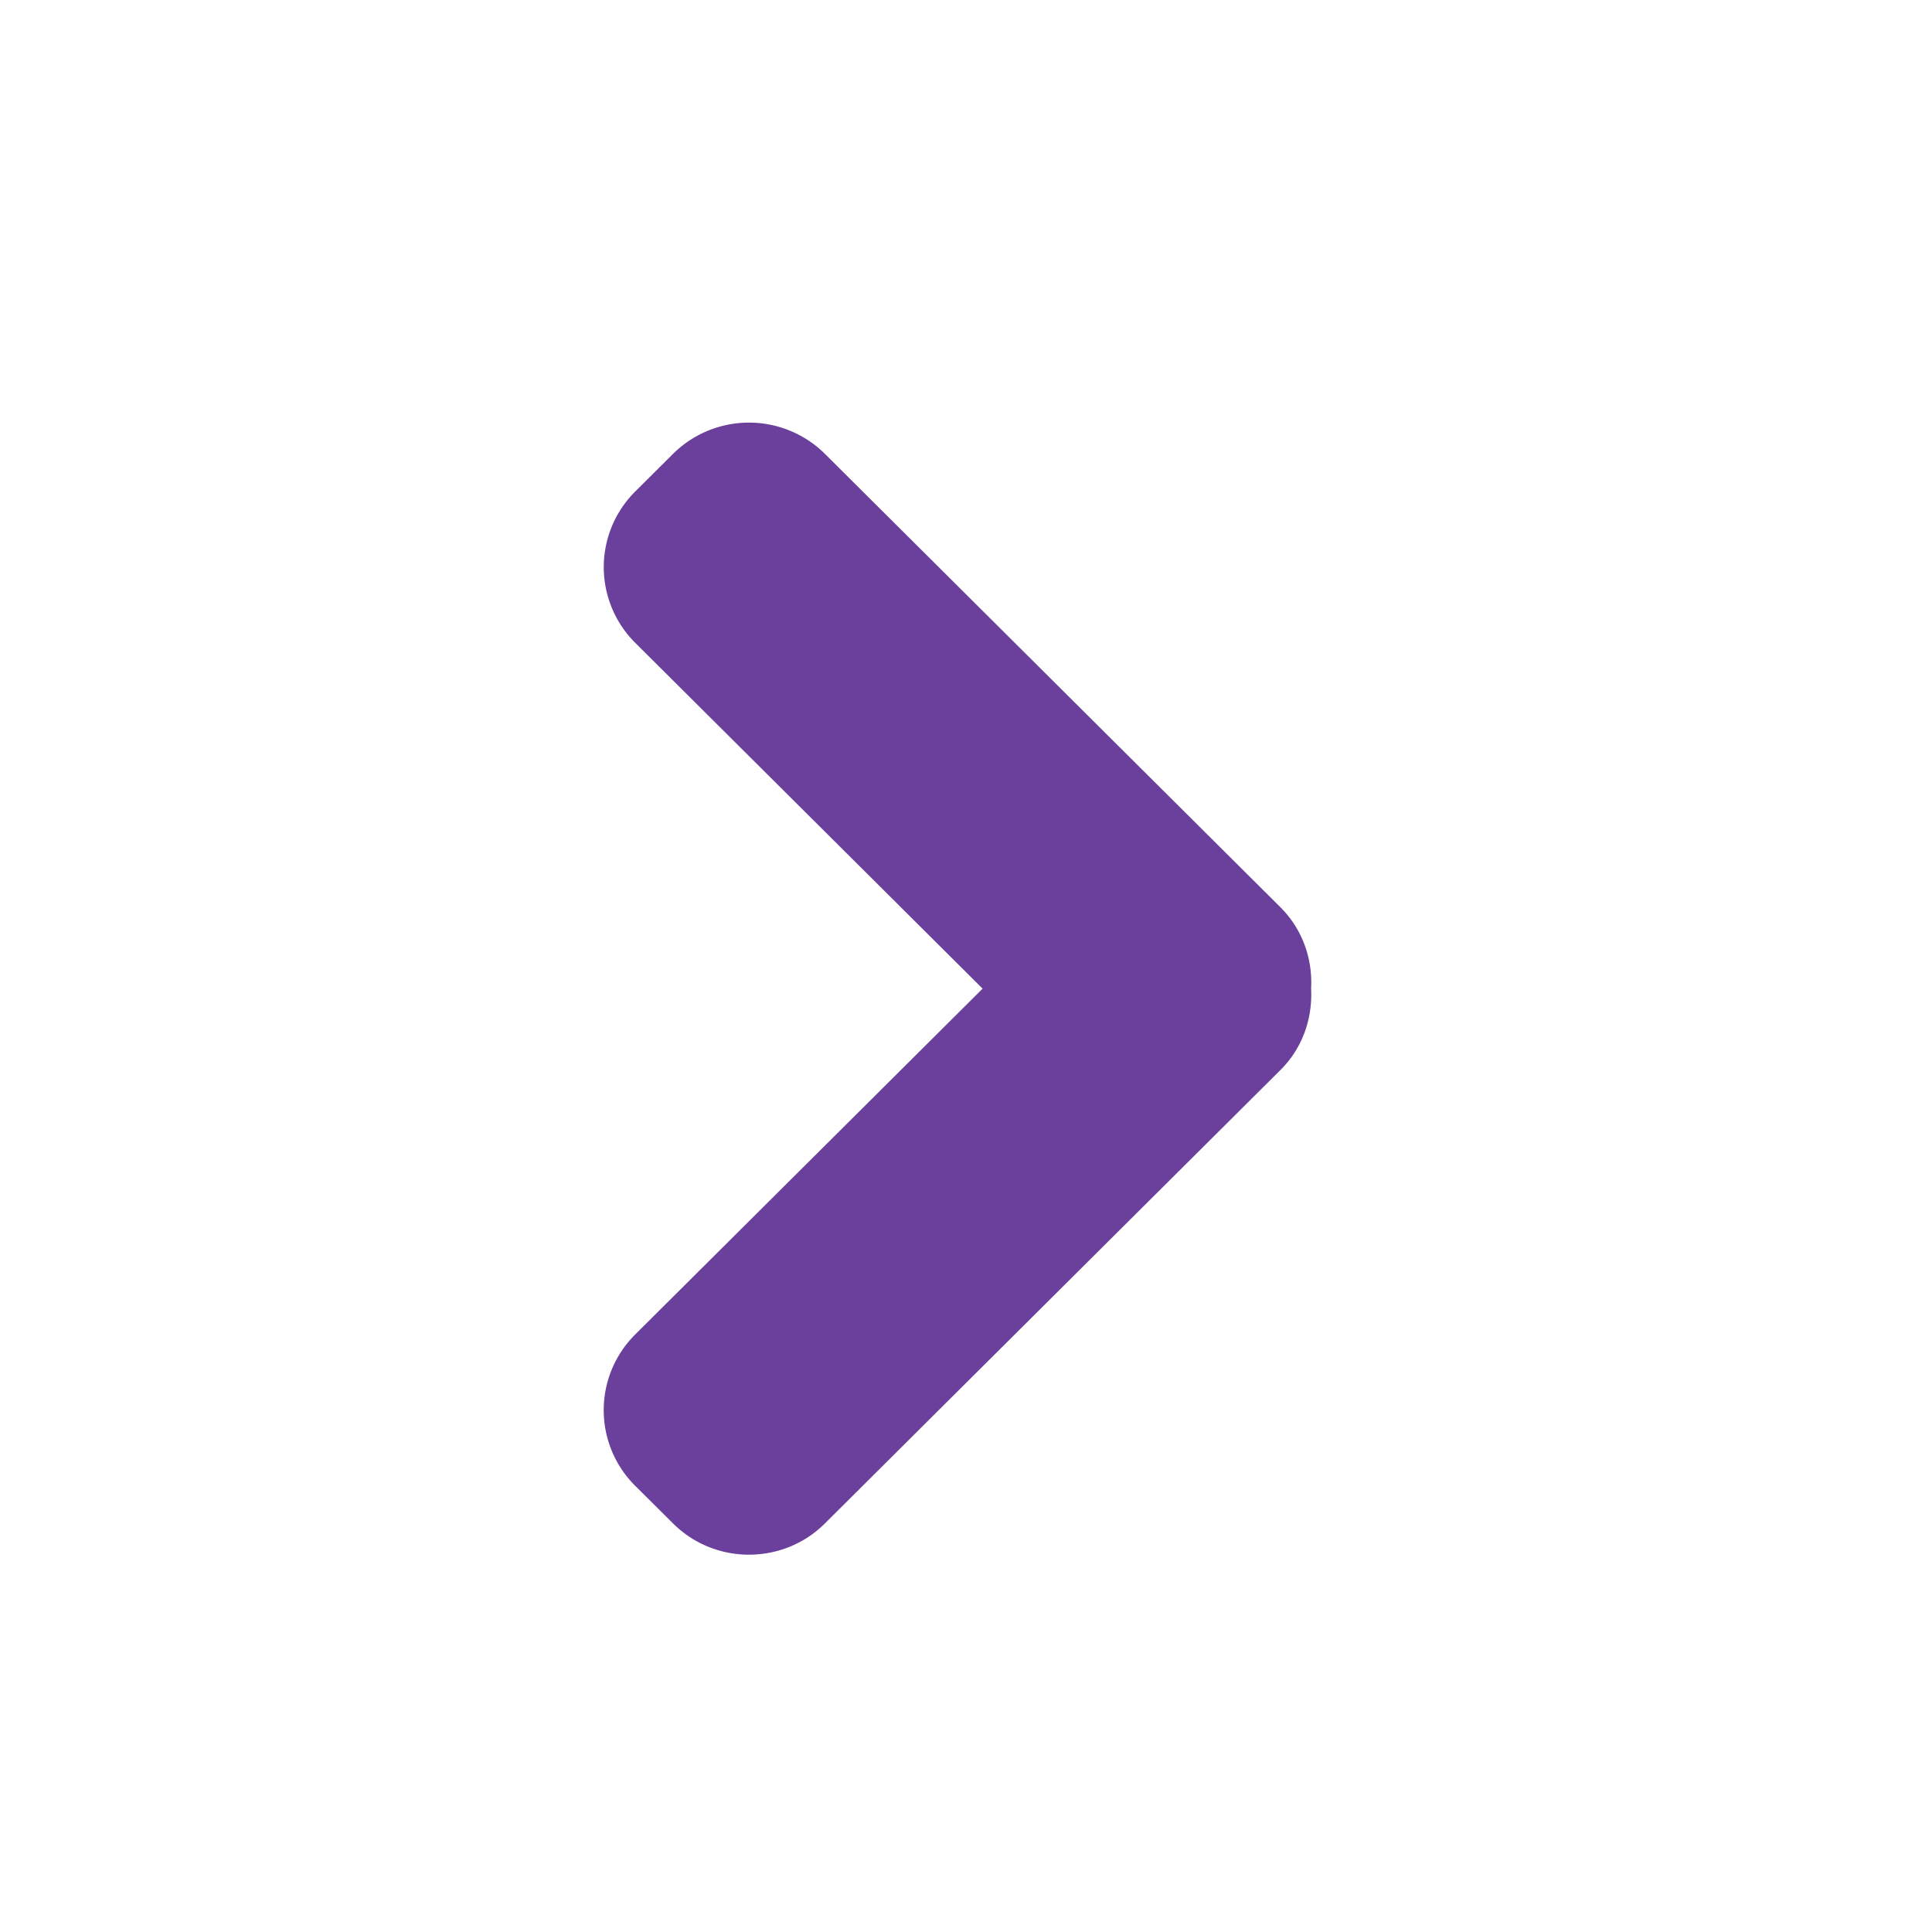 <svg width="32" height="32" fill="none" xmlns="http://www.w3.org/2000/svg"><path fill-rule="evenodd" clip-rule="evenodd" d="M16.275 16.375l-5.756-5.73a1.768 1.768 0 010-2.502l.629-.626a1.787 1.787 0 012.515 0l7.543 7.508c.372.37.537.865.51 1.35.026.486-.138.982-.51 1.35l-7.543 7.508c-.692.69-1.823.69-2.515 0l-.63-.626a1.767 1.767 0 010-2.501l5.757-5.731z" fill="#6B409C"/></svg>